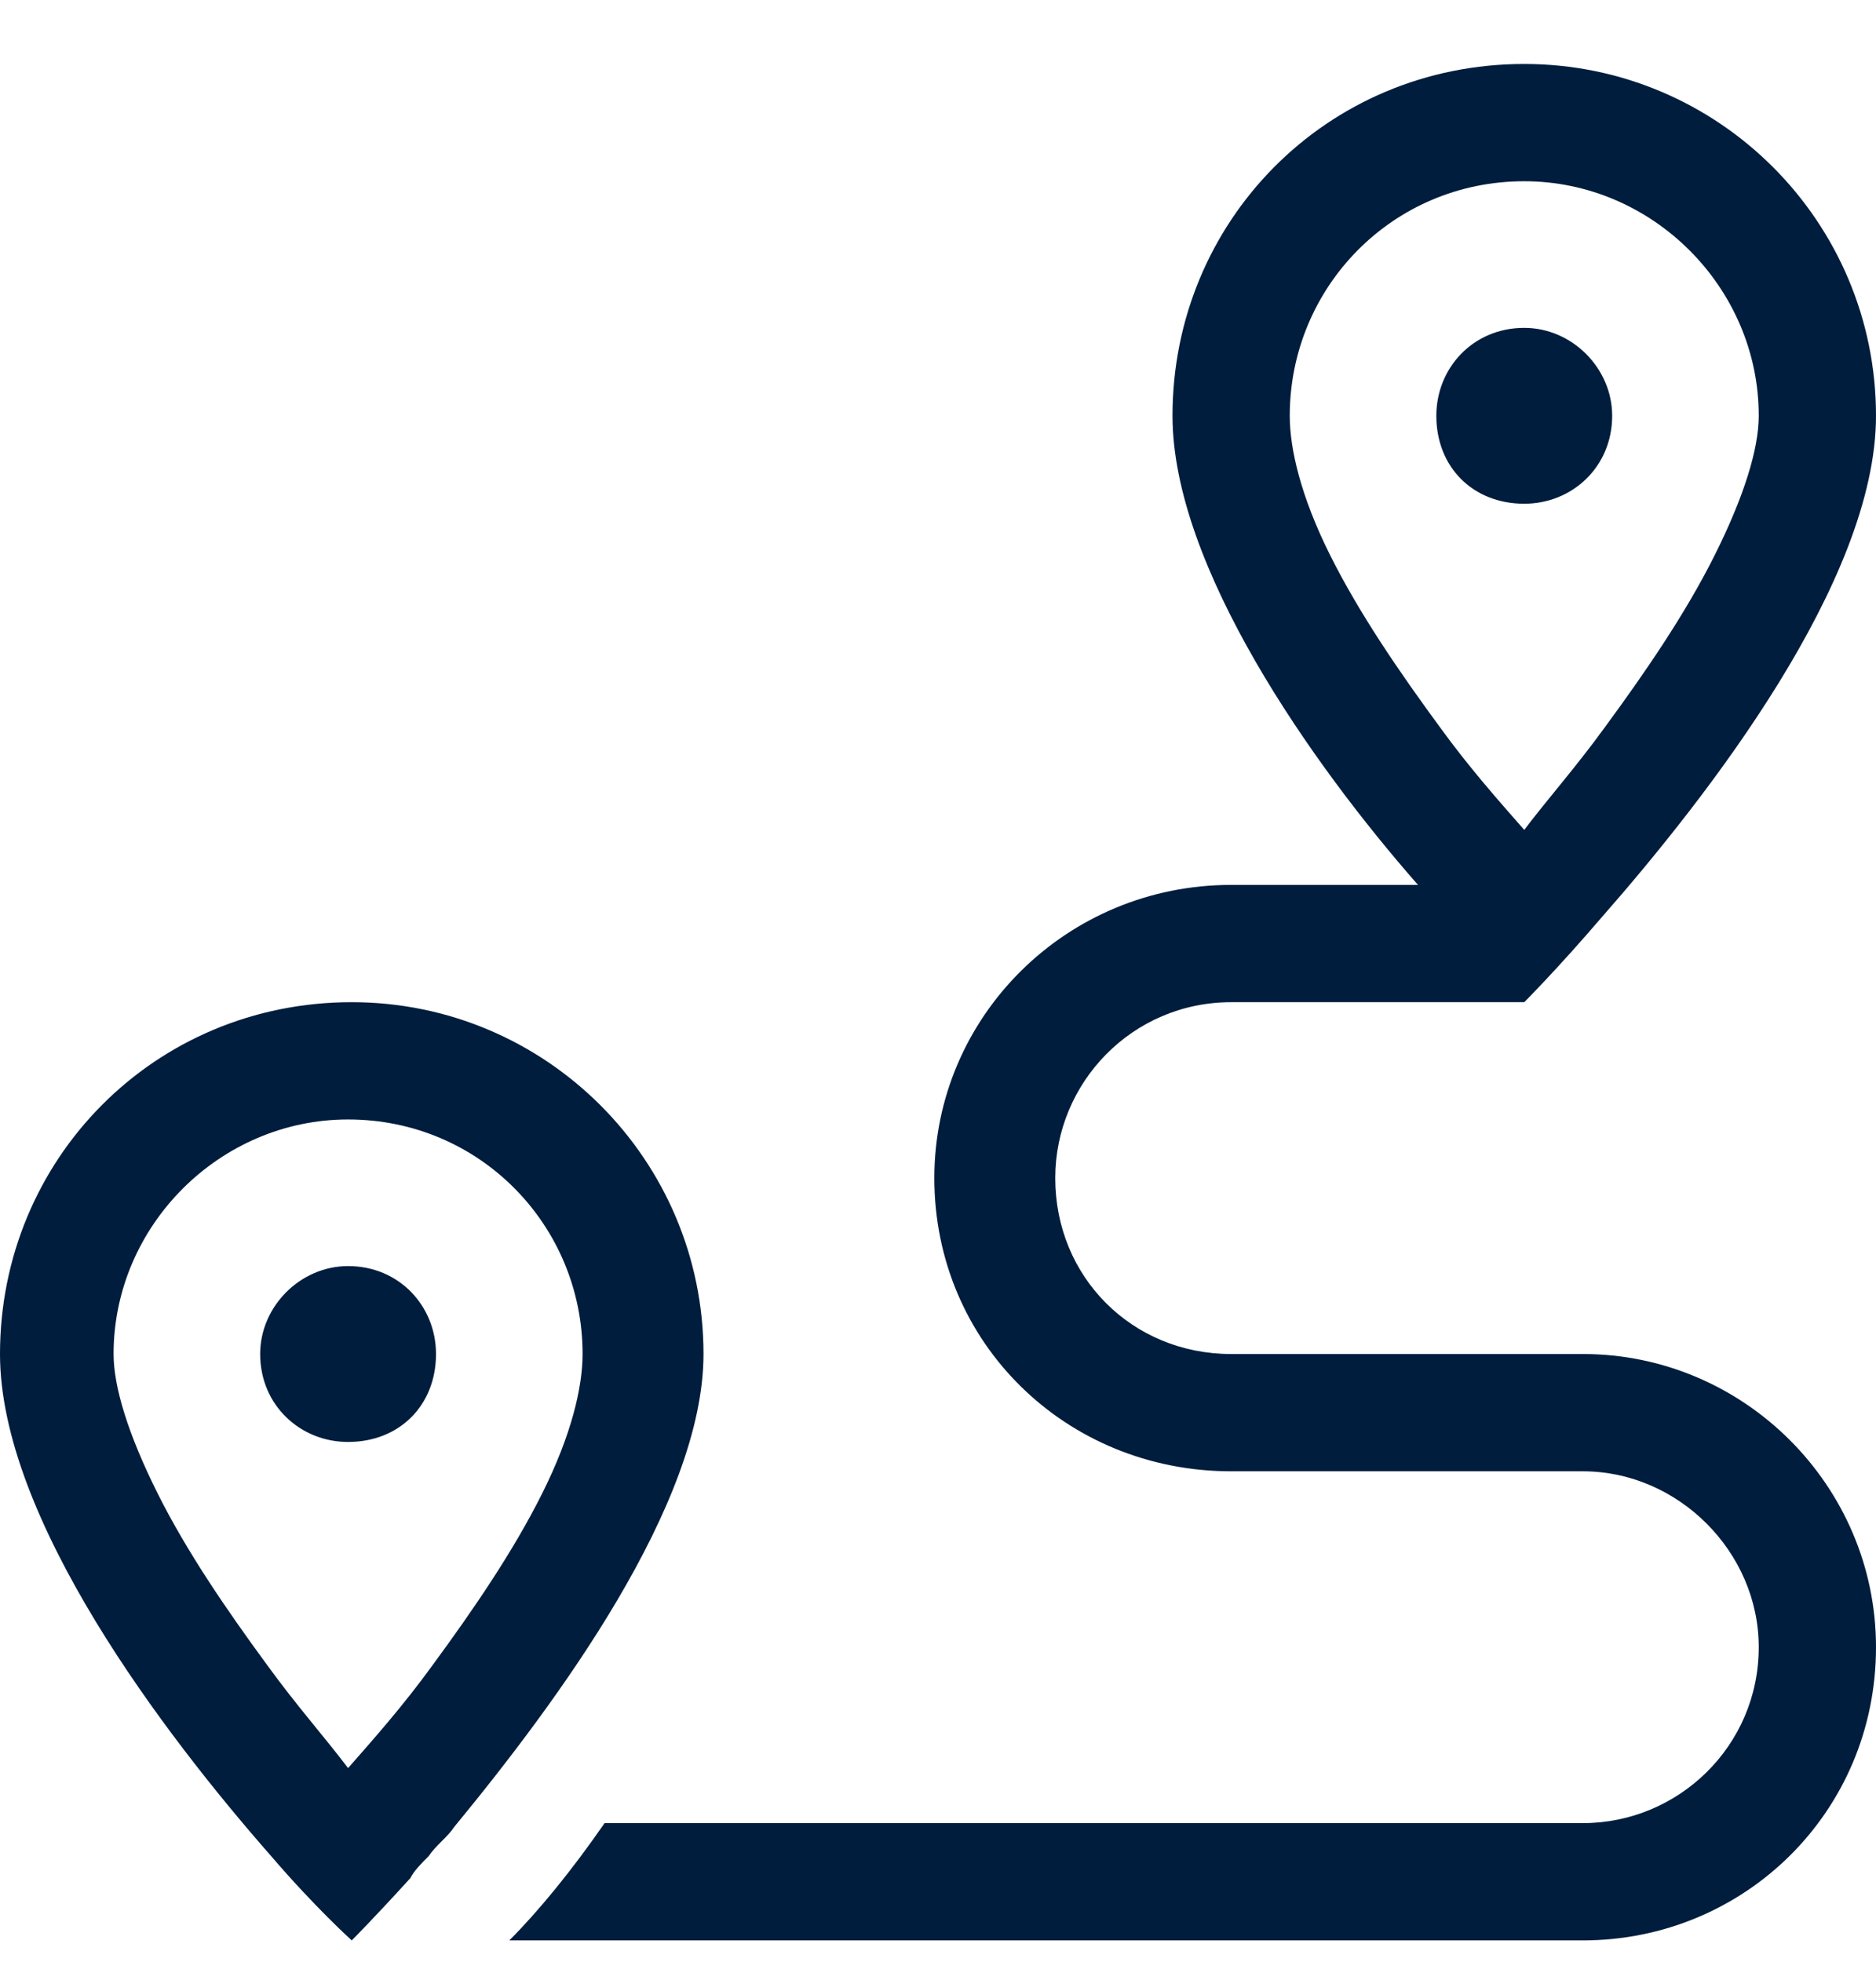 <svg width="22" height="23" viewBox="0 0 22 23" fill="none" xmlns="http://www.w3.org/2000/svg">
<path d="M18.906 4.875C18.906 5.477 18.434 5.906 17.875 5.906C17.273 5.906 16.844 5.477 16.844 4.875C16.844 4.316 17.273 3.844 17.875 3.844C18.434 3.844 18.906 4.316 18.906 4.875ZM17.875 11.75H14.438C13.277 11.75 12.375 12.695 12.375 13.812C12.375 14.973 13.277 15.875 14.438 15.875H18.562C20.453 15.875 22 17.422 22 19.312C22 21.246 20.453 22.75 18.562 22.75H5.973C6.316 22.406 6.703 21.934 7.09 21.375H18.562C19.68 21.375 20.625 20.473 20.625 19.312C20.625 18.195 19.68 17.25 18.562 17.25H14.438C12.504 17.25 10.957 15.746 10.957 13.812C10.957 11.922 12.504 10.375 14.438 10.375H16.629C15.383 8.957 13.75 6.637 13.75 4.875C13.75 2.598 15.555 0.75 17.875 0.75C20.152 0.75 22 2.598 22 4.875C22 6.809 20.023 9.344 18.777 10.762C18.262 11.363 17.875 11.75 17.875 11.75ZM20.109 6.508C20.453 5.82 20.625 5.262 20.625 4.875C20.625 3.371 19.379 2.125 17.875 2.125C16.328 2.125 15.125 3.371 15.125 4.875C15.125 5.262 15.254 5.82 15.598 6.508C15.941 7.195 16.414 7.883 16.887 8.527C17.23 9 17.574 9.387 17.875 9.73C18.133 9.387 18.477 9 18.82 8.527C19.293 7.883 19.766 7.195 20.109 6.508ZM3.051 15.875C3.051 15.316 3.523 14.844 4.082 14.844C4.684 14.844 5.113 15.316 5.113 15.875C5.113 16.477 4.684 16.906 4.082 16.906C3.523 16.906 3.051 16.477 3.051 15.875ZM5.027 21.762C4.941 21.848 4.855 21.934 4.812 22.02C4.383 22.492 4.125 22.75 4.125 22.75C4.125 22.75 3.695 22.363 3.18 21.762C1.934 20.344 0 17.809 0 15.875C0 13.598 1.805 11.75 4.125 11.75C6.402 11.75 8.25 13.598 8.25 15.875C8.25 17.637 6.531 19.957 5.328 21.418C5.242 21.547 5.113 21.633 5.027 21.762ZM6.359 17.508C6.703 16.82 6.832 16.262 6.832 15.875C6.832 14.371 5.629 13.125 4.082 13.125C2.578 13.125 1.332 14.371 1.332 15.875C1.332 16.262 1.504 16.82 1.848 17.508C2.191 18.195 2.664 18.883 3.137 19.527C3.48 20 3.824 20.387 4.082 20.73C4.383 20.387 4.727 20 5.07 19.527C5.543 18.883 6.016 18.195 6.359 17.508Z" fill="#001D3D"/>
</svg>
